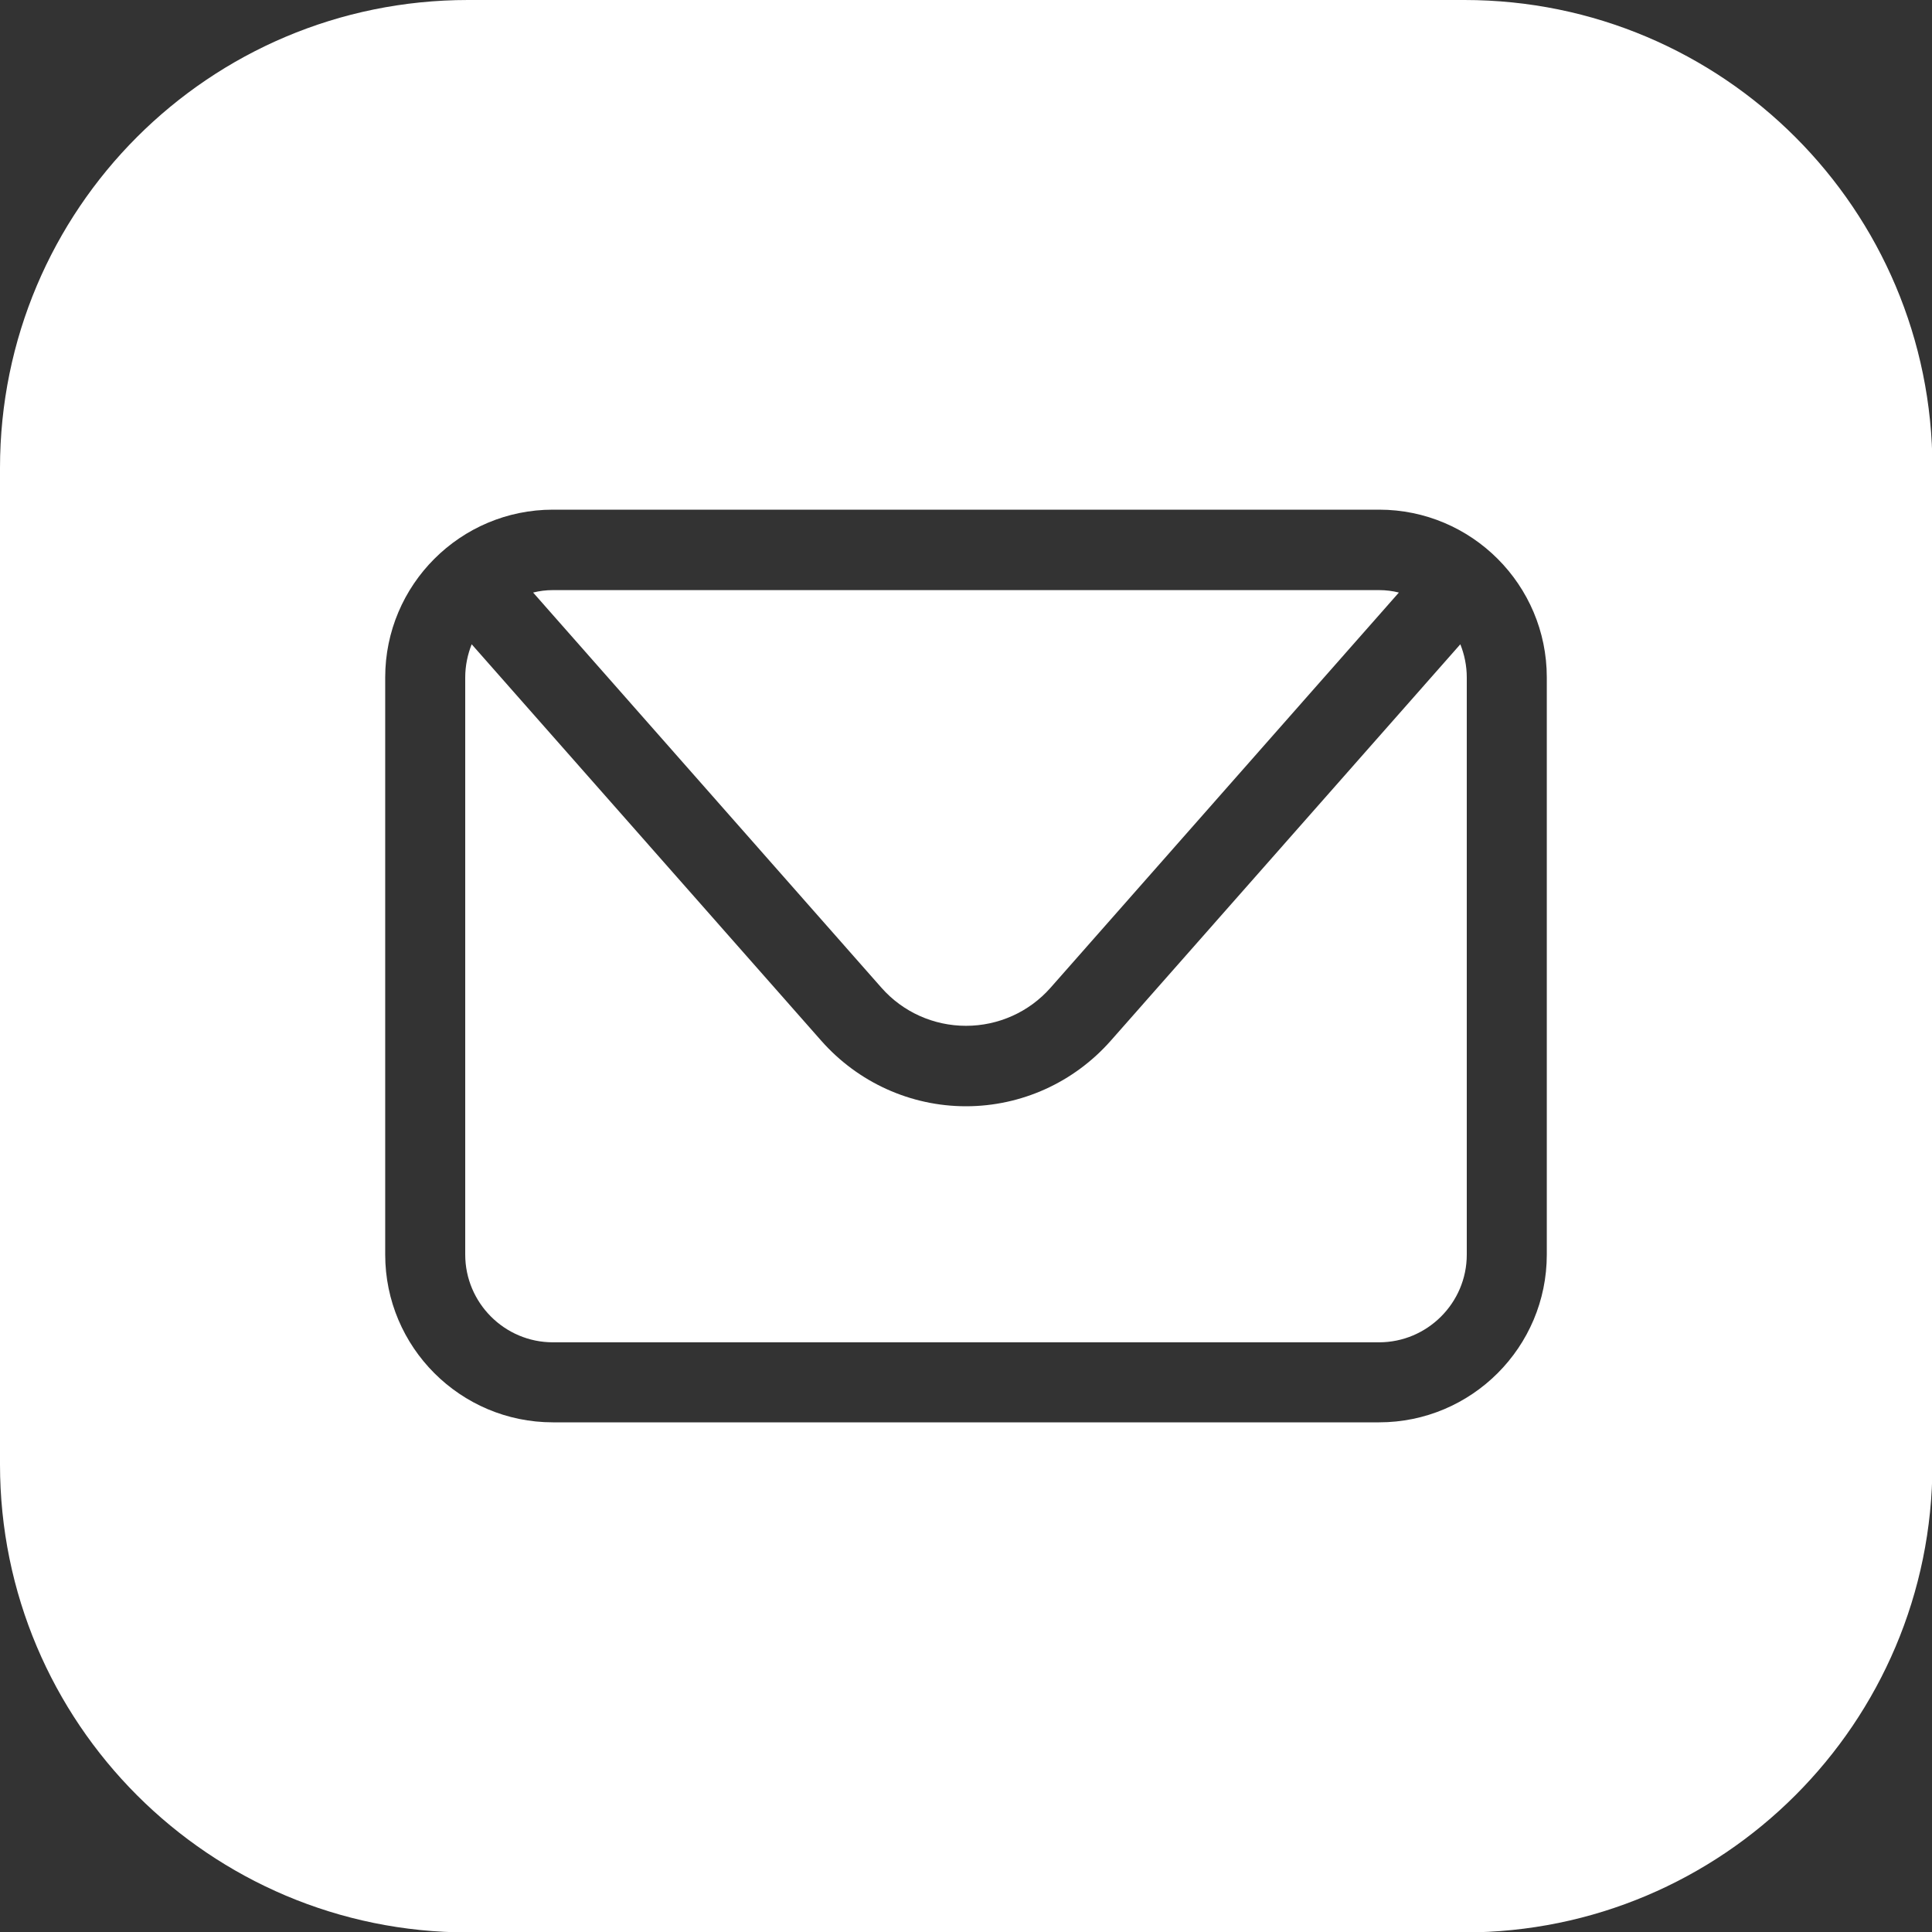 <svg xmlns="http://www.w3.org/2000/svg" width="50" height="50" viewBox="0 0 50 50" fill="none"><rect x="0" y="0" width="50" height="50" fill="#333333" stroke="none"/><g clip-path="url(#clip0_428_217)"><path d="M25 26.548C25.837 26.548 26.632 26.192 27.186 25.565L36.203 15.335C36.036 15.293 35.868 15.272 35.69 15.272H14.31C14.132 15.272 13.964 15.293 13.797 15.335L22.814 25.565C23.368 26.192 24.163 26.548 25 26.548Z" fill="white"></path><path d="M28.745 26.935C27.793 28.013 26.433 28.63 25 28.63C23.567 28.63 22.207 28.013 21.255 26.935L12.207 16.674C12.103 16.935 12.04 17.228 12.04 17.532V32.469C12.04 33.714 13.054 34.739 14.31 34.739H35.69C36.935 34.739 37.96 33.724 37.96 32.469V17.532C37.96 17.228 37.898 16.935 37.793 16.674L28.745 26.935Z" fill="white"></path><path d="M37.898 0H12.113C5.418 0 0 5.418 0 12.113V37.898C0 44.582 5.418 50.011 12.113 50.011H37.898C44.582 50.011 50.011 44.592 50.011 37.898V12.113C50.011 5.429 44.592 0 37.898 0ZM40.031 32.469C40.031 34.864 38.086 36.81 35.69 36.81H14.31C11.914 36.81 9.969 34.864 9.969 32.469V17.531C9.969 15.136 11.914 13.19 14.31 13.19H35.69C38.086 13.19 40.031 15.136 40.031 17.531V32.469Z" fill="white"></path></g><defs><clipPath id="clip0_428_217"><rect width="50" height="50" fill="white"></rect></clipPath></defs></svg>